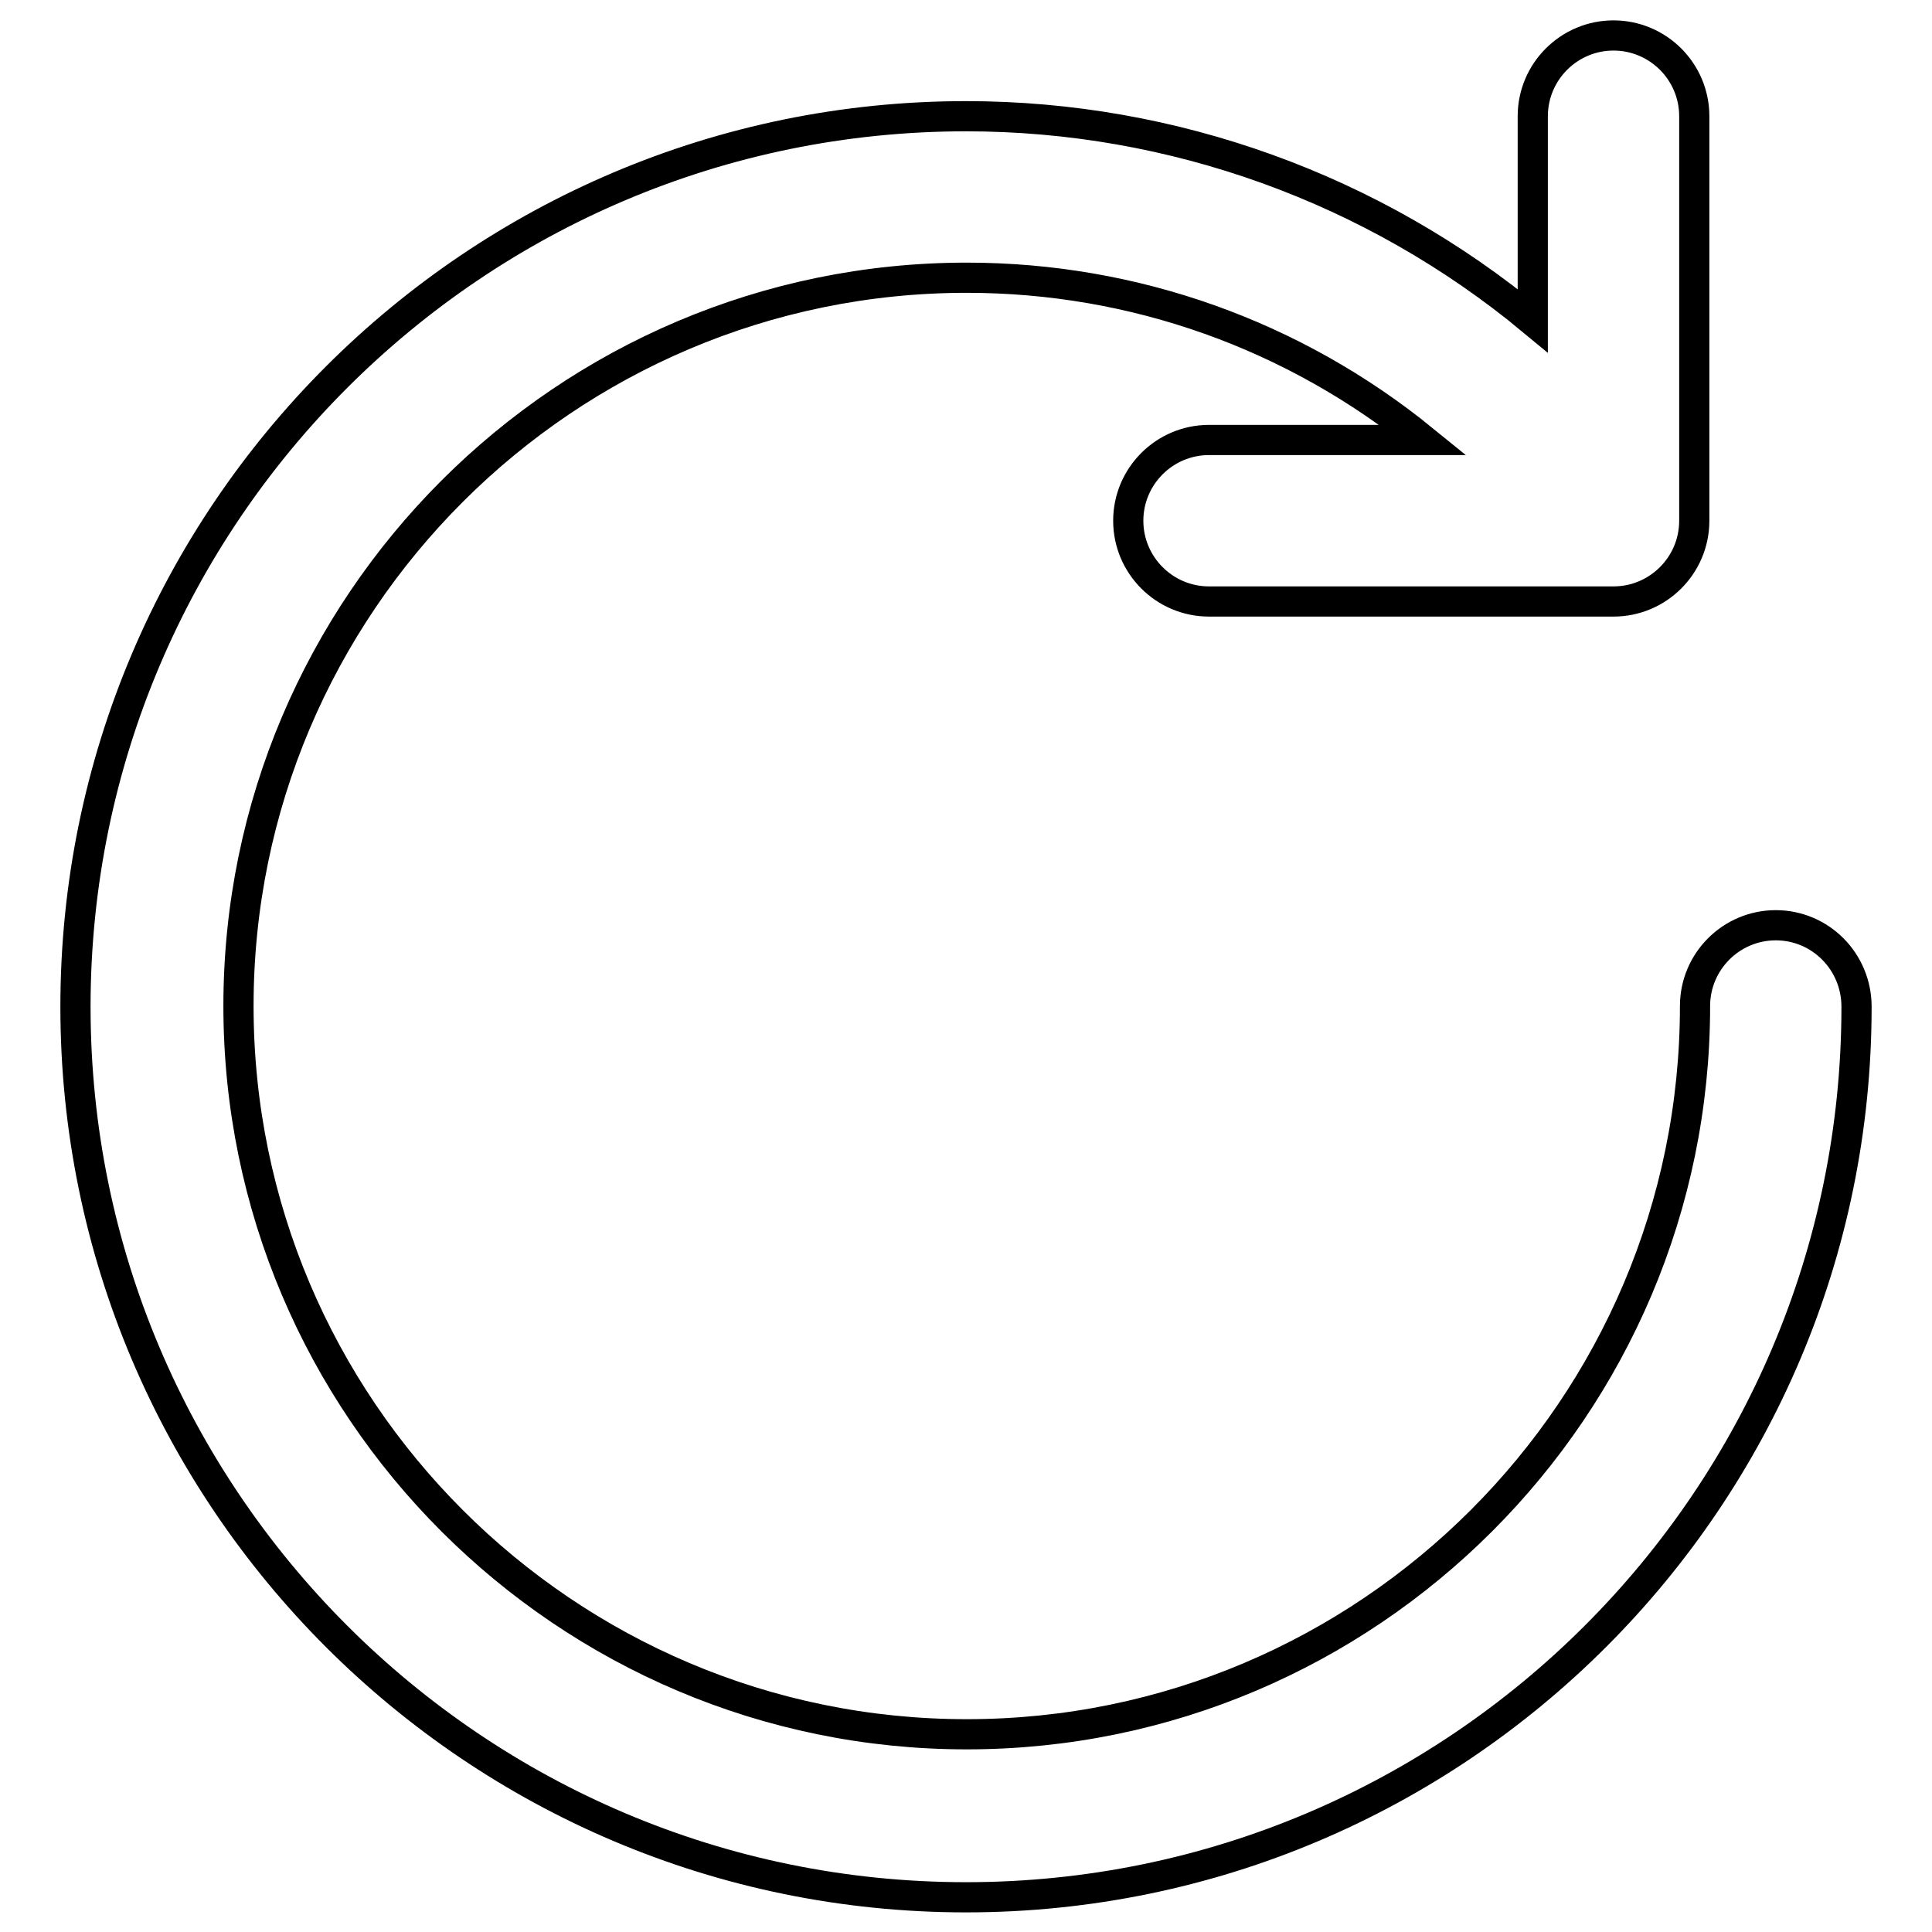 <?xml version="1.0" encoding="utf-8"?>
<!-- Svg Vector Icons : http://www.onlinewebfonts.com/icon -->
<!DOCTYPE svg PUBLIC "-//W3C//DTD SVG 1.1//EN" "http://www.w3.org/Graphics/SVG/1.1/DTD/svg11.dtd">
<svg version="1.1" xmlns="http://www.w3.org/2000/svg" xmlns:xlink="http://www.w3.org/1999/xlink" x="0px" y="0px" viewBox="0 0 256 256" enable-background="new 0 0 256 256" xml:space="preserve">
<g> <path stroke-width="4" fill-opacity="0" stroke="#000000"  d="M235.3,122.6c-5.9,0-10.7,4.8-10.7,10.7c0,53.2-43.3,96.5-96.5,96.5c-53.2,0-96.5-43.3-96.5-96.5 c0-53.2,43.3-96.5,96.5-96.5c22.2,0,43.4,7.6,60.5,21.5h-28.4c-5.9,0-10.7,4.8-10.7,10.7s4.8,10.7,10.7,10.7h53.6 c5.9,0,10.7-4.8,10.7-10.7V15.4c0-5.9-4.8-10.7-10.7-10.7s-10.7,4.8-10.7,10.7v27.1C182,25,155.4,15.4,128,15.4 c-65.1,0-118,52.9-118,118c0,65.1,52.9,118,118,118c65.1,0,118-52.9,118-118C246,127.4,241.2,122.6,235.3,122.6"/></g>
</svg>